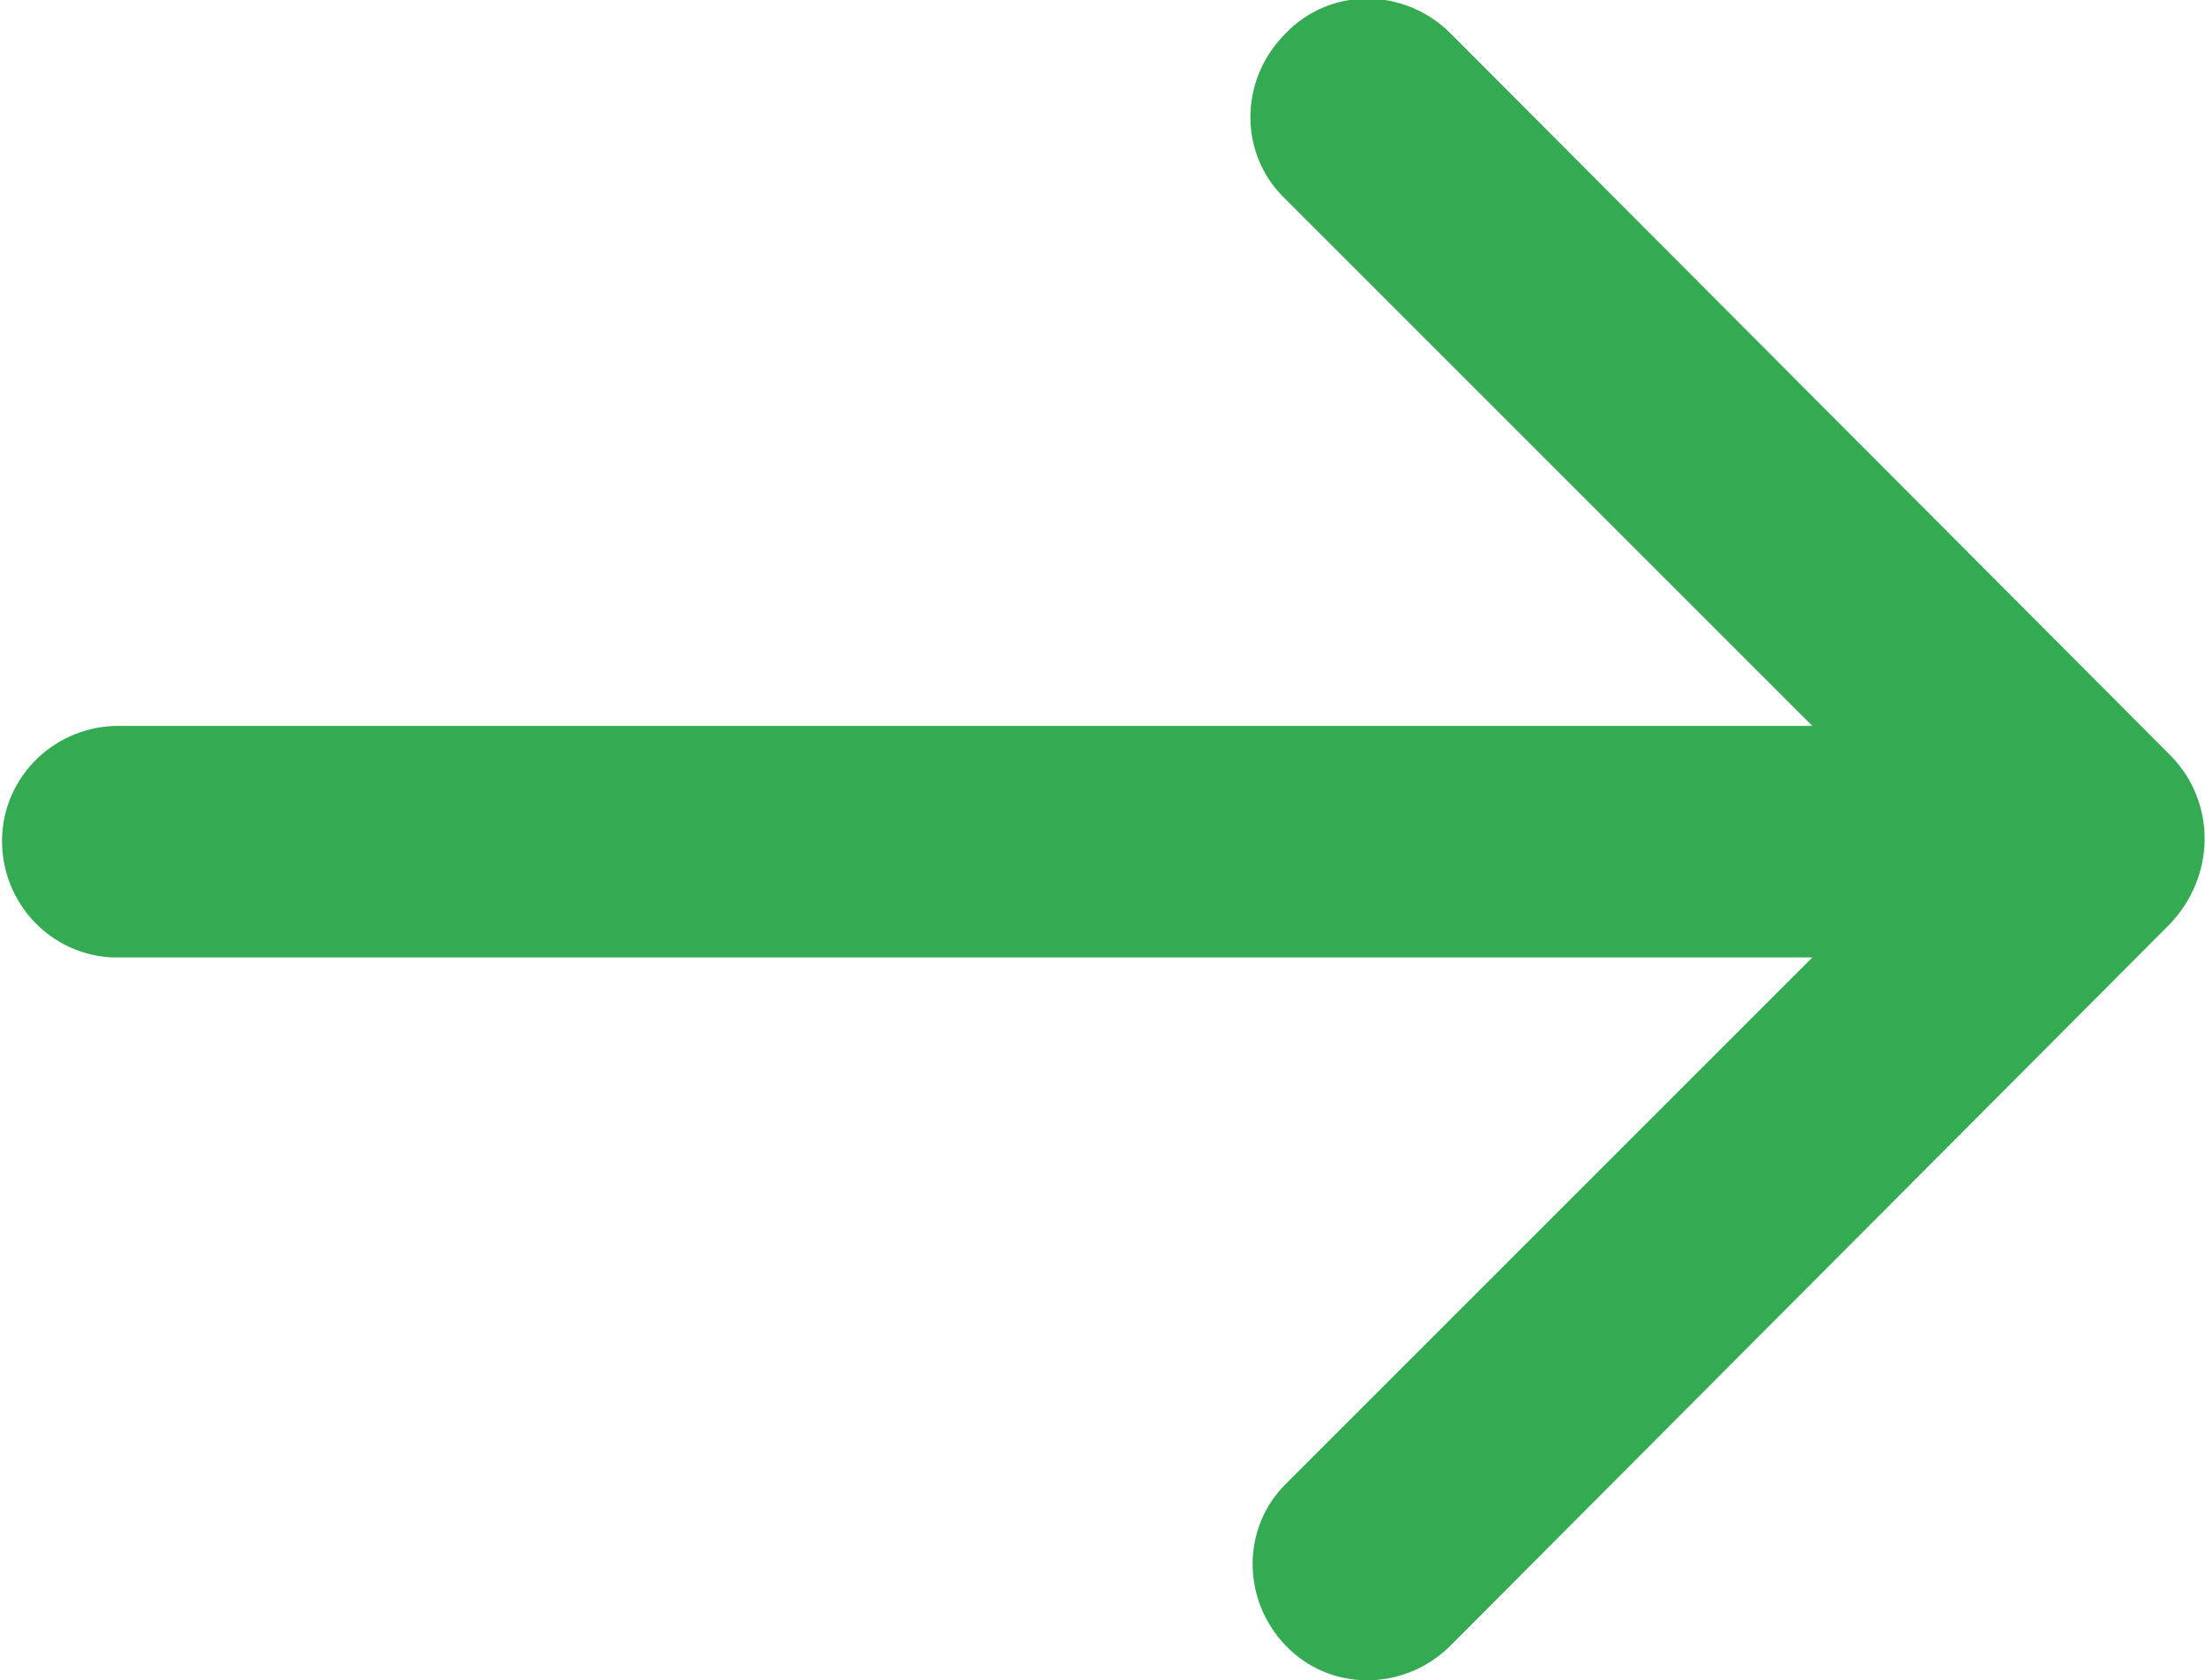 <?xml version="1.0" encoding="utf-8"?>
<!-- Generator: Adobe Illustrator 24.1.0, SVG Export Plug-In . SVG Version: 6.00 Build 0)  -->
<svg version="1.1" id="Laag_1" xmlns="http://www.w3.org/2000/svg" xmlns:xlink="http://www.w3.org/1999/xlink" x="0px" y="0px"
	 viewBox="0 0 100 76.2" style="enable-background:new 0 0 100 76.2;" xml:space="preserve">
<style type="text/css">
	.st0{fill:#34AB52;}
</style>
<g transform="translate(-787.305 -1919.874)">
	<path class="st0" d="M885.7,1961.8l-32.7,32.8c-2.1,2-5.4,2-7.4-0.1s-2-5.4,0.1-7.4l23.8-23.8h-76.7c-2.9,0.1-5.3-2.2-5.4-5.1
		c-0.1-2.9,2.2-5.3,5.1-5.4c0.1,0,0.2,0,0.3,0h76.7l-23.9-23.9c-2.1-2-2.1-5.3-0.1-7.4l0.1-0.1c2-2.1,5.3-2.1,7.4-0.1l0.1,0.1
		l32.7,32.8C887.8,1956.3,887.8,1959.6,885.7,1961.8C885.8,1961.7,885.8,1961.7,885.7,1961.8z"/>
</g>
</svg>
